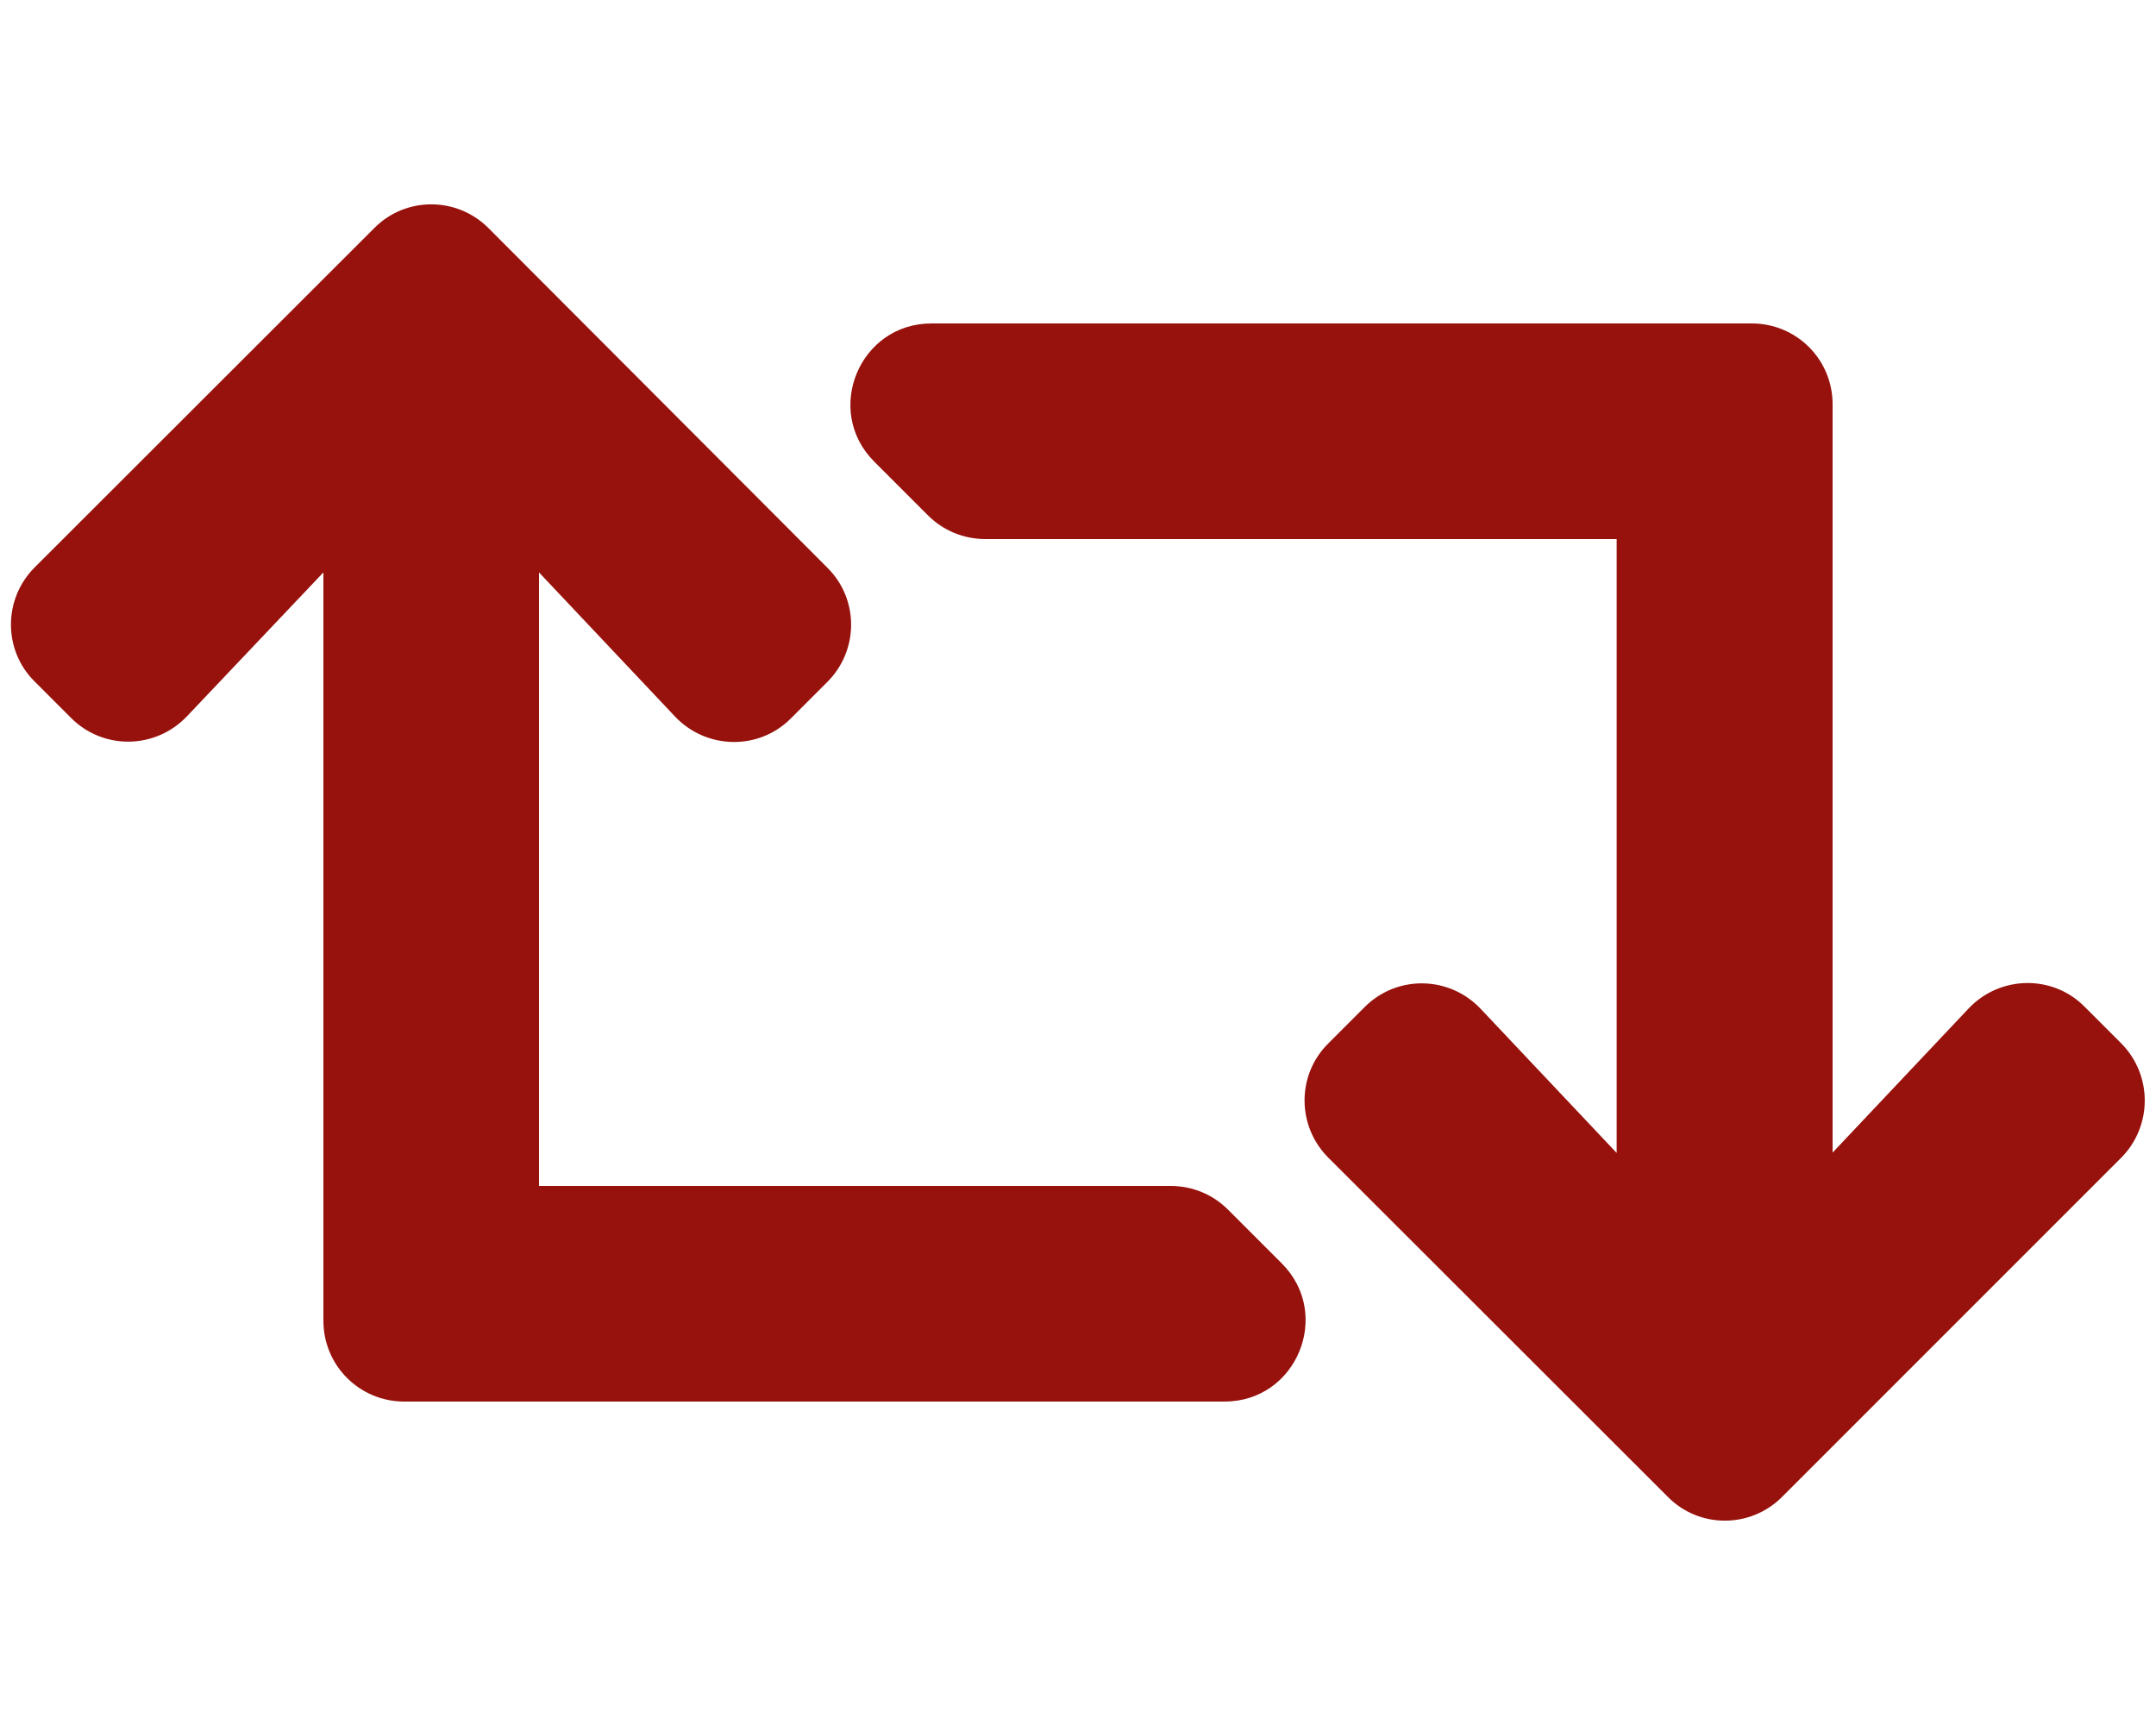 <?xml version="1.0" encoding="utf-8"?>
<!-- Generator: Adobe Illustrator 27.2.0, SVG Export Plug-In . SVG Version: 6.00 Build 0)  -->
<svg version="1.1" id="Layer_1" xmlns="http://www.w3.org/2000/svg" xmlns:xlink="http://www.w3.org/1999/xlink" x="0px" y="0px"
	 viewBox="0 0 640 512" style="enable-background:new 0 0 640 512;" xml:space="preserve">
<style type="text/css">
	.st0{fill:#97120D;}
</style>
<g id="retweet1_layer">
	<path class="st0" d="M629.7,343.6L529,444.3c-9.4,9.4-24.6,9.4-33.9,0L394.3,343.6c-9.4-9.4-9.4-24.6,0-33.9l10.8-10.8
		c9.6-9.6,25.1-9.3,34.4,0.5l40.4,42.8V160H292.5c-6.4,0-12.5-2.5-17-7l-16-16c-15.1-15.1-4.4-41,17-41H520c13.3,0,24,10.7,24,24
		v222.1l40.4-42.8c9.3-9.8,24.9-10.1,34.4-0.5l10.8,10.8C639,319,639,334.2,629.7,343.6L629.7,343.6z M364.5,359
		c-4.5-4.5-10.6-7-17-7H160V169.9l40.4,42.8c9.3,9.8,24.9,10.1,34.4,0.5l10.8-10.8c9.4-9.4,9.4-24.6,0-33.9L145,67.7
		c-9.4-9.4-24.6-9.4-33.9,0L10.3,168.4c-9.4,9.4-9.4,24.6,0,33.9l10.8,10.8c9.6,9.6,25.1,9.3,34.4-0.5L96,169.9V392
		c0,13.3,10.7,24,24,24h243.5c21.4,0,32.1-25.9,17-41L364.5,359L364.5,359z"/>
</g>
</svg>
